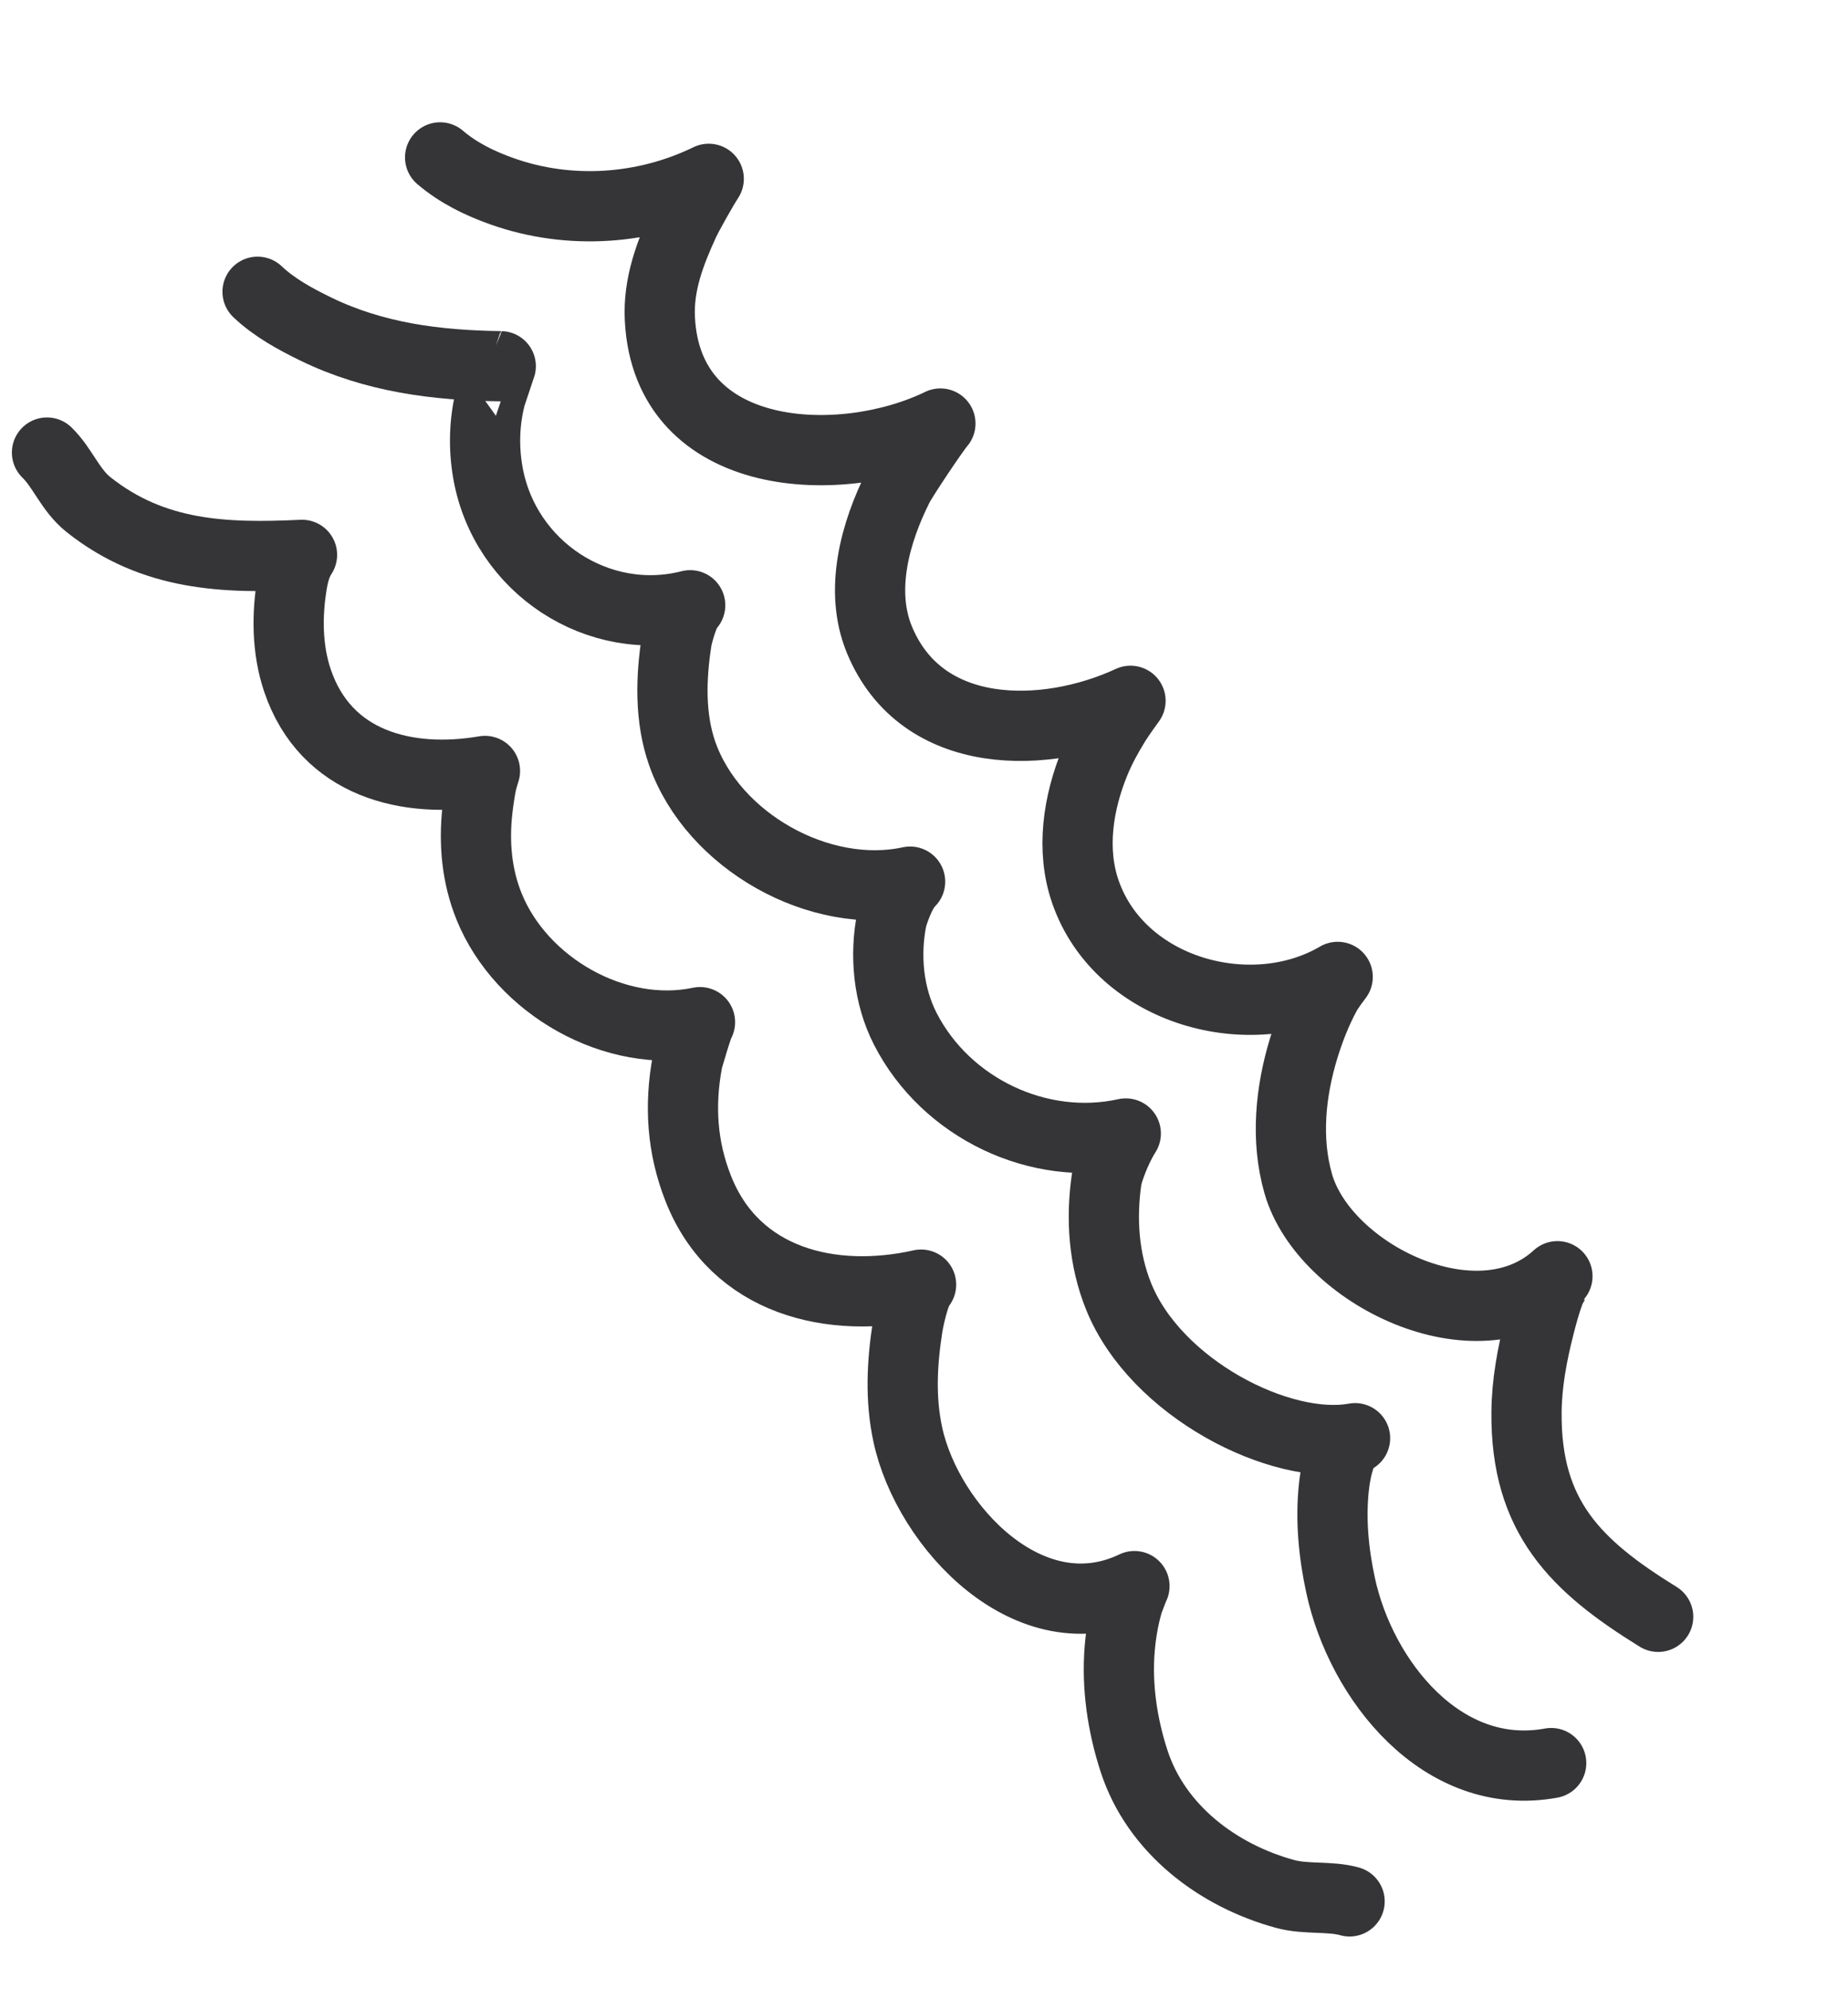 <svg width="145" height="156" viewBox="0 0 145 156" fill="none" xmlns="http://www.w3.org/2000/svg">
<path d="M34.533 12.347C35.969 13.573 37.649 14.388 39.418 15.014C44.681 16.877 50.587 16.471 55.609 14.028C55.144 14.739 53.974 16.814 53.672 17.472C52.567 19.885 51.639 22.309 51.776 25.015C52.354 36.468 66.077 36.973 73.786 33.223C73.335 33.719 70.833 37.464 70.485 38.156C68.677 41.743 67.394 46.3 69.006 50.192C72.334 58.229 82.057 58.051 88.704 54.973C88.704 54.973 87.887 56.091 87.523 56.679C86.906 57.677 86.342 58.701 85.897 59.79C84.594 62.979 84.012 66.658 85.173 69.981C87.901 77.791 98.183 80.608 104.959 76.63C104.959 76.63 104.291 77.495 104.032 77.974C103.31 79.314 102.745 80.744 102.3 82.199C101.252 85.62 100.869 89.383 101.868 92.862C103.896 99.919 115.9 105.887 122.201 100.109C122.2 100.107 121.61 101.262 121.583 101.336C121.252 102.219 121.007 103.14 120.775 104.053C120.213 106.269 119.794 108.497 119.775 110.791C119.708 118.984 123.631 122.831 130.105 126.825" stroke="#353538" stroke-width="5.51" stroke-miterlimit="1.5" stroke-linecap="round" stroke-linejoin="round"/>
<path d="M20.209 22.887C21.532 24.137 23.157 25.021 24.78 25.812C29.374 28.048 34.26 28.662 39.291 28.727C39.294 28.727 38.538 30.942 38.487 31.142C37.992 33.071 37.935 35.125 38.282 37.086C39.598 44.519 46.964 49.319 54.154 47.478C53.666 47.886 53.157 49.84 53.098 50.215C52.637 53.141 52.539 56.31 53.539 59.138C55.955 65.97 64.299 70.693 71.409 69.158C70.617 69.884 70.013 71.887 69.977 72.069C69.399 74.935 69.697 78.098 71.036 80.71C74.22 86.926 81.52 90.421 88.333 88.913C87.463 90.285 86.892 92.067 86.831 92.482C86.379 95.582 86.594 98.786 87.775 101.705C90.68 108.888 100.457 113.89 106.322 112.814C105.915 113.002 105.358 113.762 105.325 113.84C104.956 114.735 104.768 115.692 104.663 116.651C104.383 119.22 104.646 121.855 105.19 124.372C106.796 131.805 113.167 139.866 121.711 138.299" stroke="#353538" stroke-width="5.51" stroke-miterlimit="1.5" stroke-linecap="round" stroke-linejoin="round"/>
<path d="M3.687 35.5C4.922 36.696 5.507 38.443 6.955 39.592C12.053 43.636 17.673 43.809 23.697 43.525C23.199 44.281 23.022 45.162 22.937 45.653C22.496 48.183 22.509 50.924 23.339 53.38C25.563 59.957 31.97 61.517 38.052 60.475C38.052 60.475 37.825 61.181 37.757 61.544C37.629 62.222 37.529 62.907 37.454 63.594C37.177 66.144 37.404 68.704 38.371 71.099C40.886 77.328 48.283 81.578 54.924 80.18C54.779 80.337 53.982 83.032 53.937 83.273C53.298 86.711 53.507 90.005 54.801 93.264C57.688 100.539 65.248 102.345 72.271 100.769C71.698 101.406 71.254 103.813 71.217 104.051C70.773 106.889 70.621 109.728 71.235 112.558C72.792 119.731 80.815 128.343 89.013 124.417C89 124.394 88.55 125.572 88.501 125.739C88.162 126.905 87.957 128.113 87.856 129.323C87.611 132.286 88.064 135.317 88.98 138.136C90.714 143.471 95.542 147.123 100.837 148.565C102.489 149.015 104.331 148.707 105.893 149.147" stroke="#353538" stroke-width="5.51" stroke-miterlimit="1.5" stroke-linecap="round" stroke-linejoin="round"/>
</svg>
